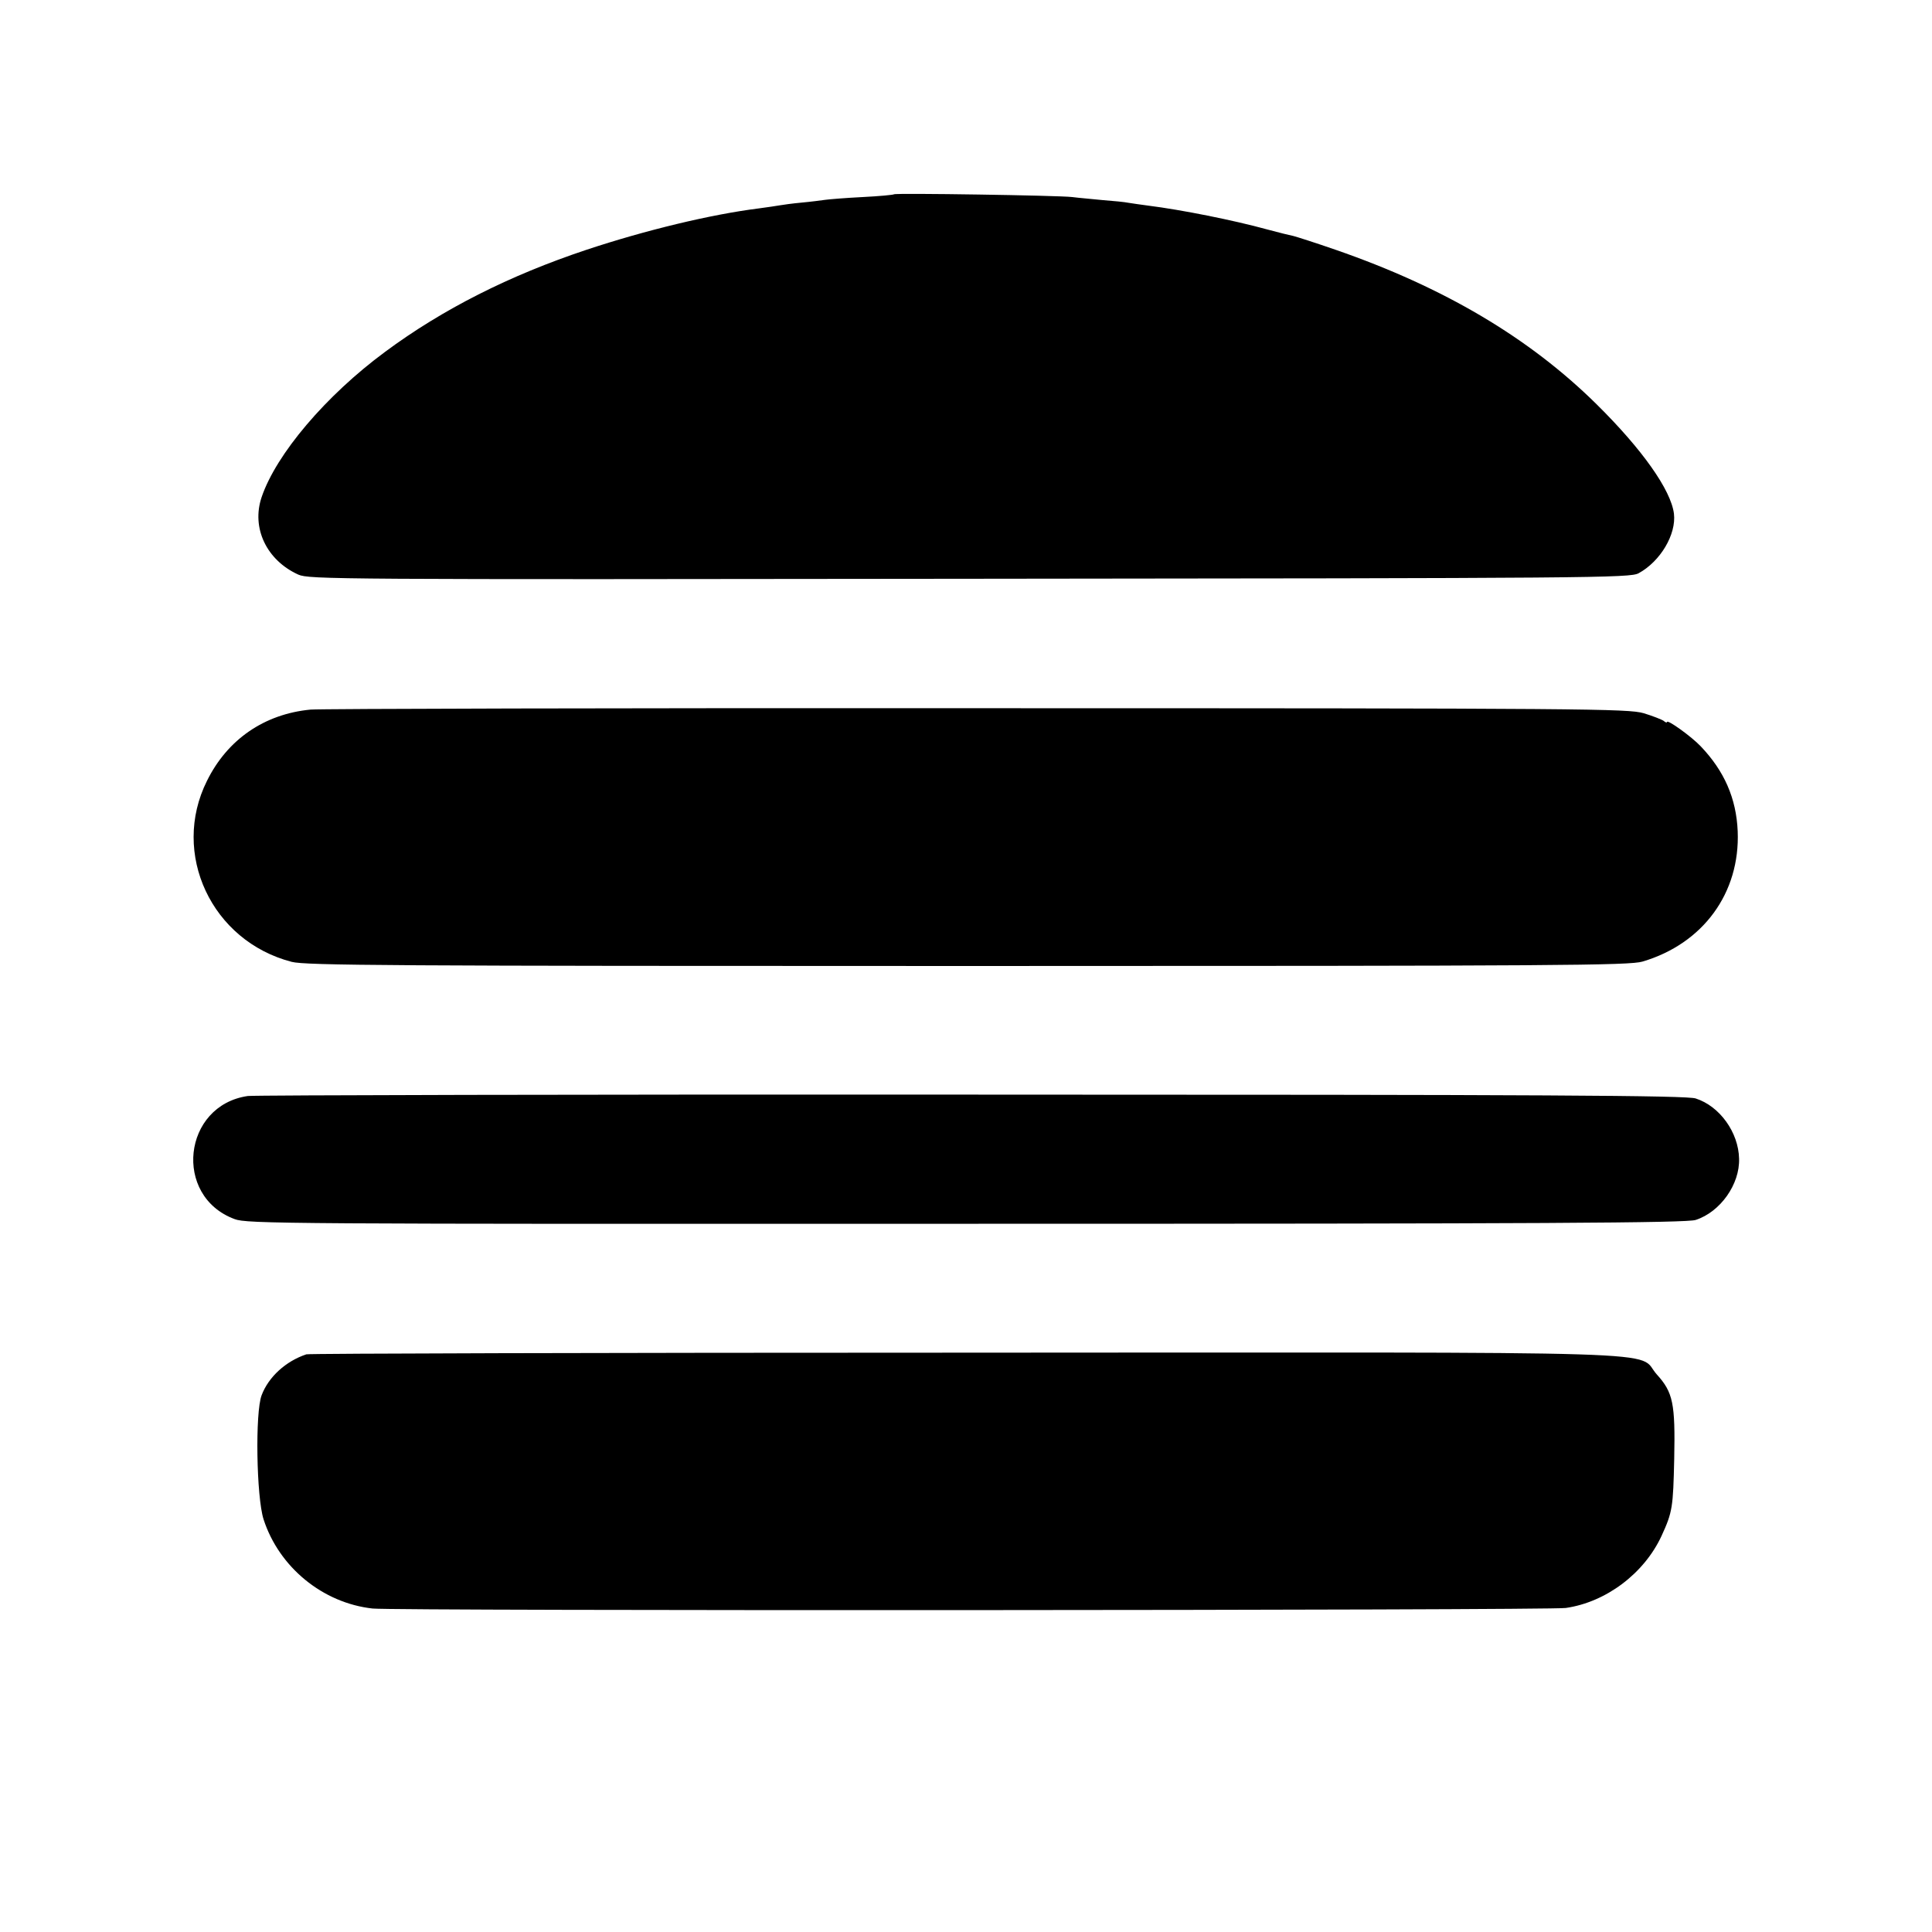<?xml version="1.0" standalone="no"?>
<!DOCTYPE svg PUBLIC "-//W3C//DTD SVG 20010904//EN"
 "http://www.w3.org/TR/2001/REC-SVG-20010904/DTD/svg10.dtd">
<svg version="1.0" xmlns="http://www.w3.org/2000/svg"
 width="700pt" height="700pt" viewBox="0 0 700 700"
 preserveAspectRatio="xMidYMid meet">
<g transform="translate(0,700) scale(0.1,-0.1)"
fill="#000000" stroke="none">
<path d="M3239 6296 c-2 -2 -53 -7 -114 -10 -60 -3 -121 -8 -135 -10 -14 -2
-52 -7 -85 -10 -33 -3 -69 -8 -80 -10 -11 -2 -45 -7 -75 -11 -175 -22 -411
-79 -625 -150 -279 -93 -521 -215 -730 -370 -214 -158 -394 -370 -447 -526
-38 -112 18 -229 133 -281 40 -17 127 -18 2433 -15 2256 2 2393 3 2423 20 79
43 137 141 128 216 -11 86 -115 233 -280 396 -244 241 -553 424 -946 560 -72
25 -141 47 -153 50 -11 2 -55 13 -96 24 -120 33 -310 71 -430 86 -25 3 -56 8
-70 10 -14 3 -56 7 -95 10 -38 4 -88 8 -110 11 -49 6 -641 15 -646 10z"/>
<path d="M1125 4429 c-167 -16 -301 -108 -375 -258 -132 -264 17 -581 307
-656 50 -13 358 -15 2449 -15 2154 0 2396 2 2445 16 220 65 354 249 345 472
-5 120 -49 219 -134 308 -33 35 -122 99 -122 88 0 -3 -6 -2 -12 4 -7 5 -40 18
-73 28 -57 16 -193 18 -2415 18 -1295 1 -2382 -2 -2415 -5z"/>
<path d="M898 3029 c-236 -34 -272 -363 -48 -446 45 -17 173 -18 2651 -17
2096 0 2612 3 2643 14 89 29 160 129 157 222 -2 95 -70 190 -157 218 -31 11
-541 14 -2620 14 -1419 1 -2601 -2 -2626 -5z"/>
<path d="M1110 2093 c-75 -25 -137 -82 -162 -148 -24 -62 -19 -369 7 -450 56
-173 214 -303 395 -323 83 -9 4259 -7 4323 2 146 21 284 125 347 261 40 87 42
104 46 280 4 200 -4 240 -63 305 -79 88 158 80 -2512 79 -1301 0 -2373 -3
-2381 -6z"/>
</g>
</svg>
